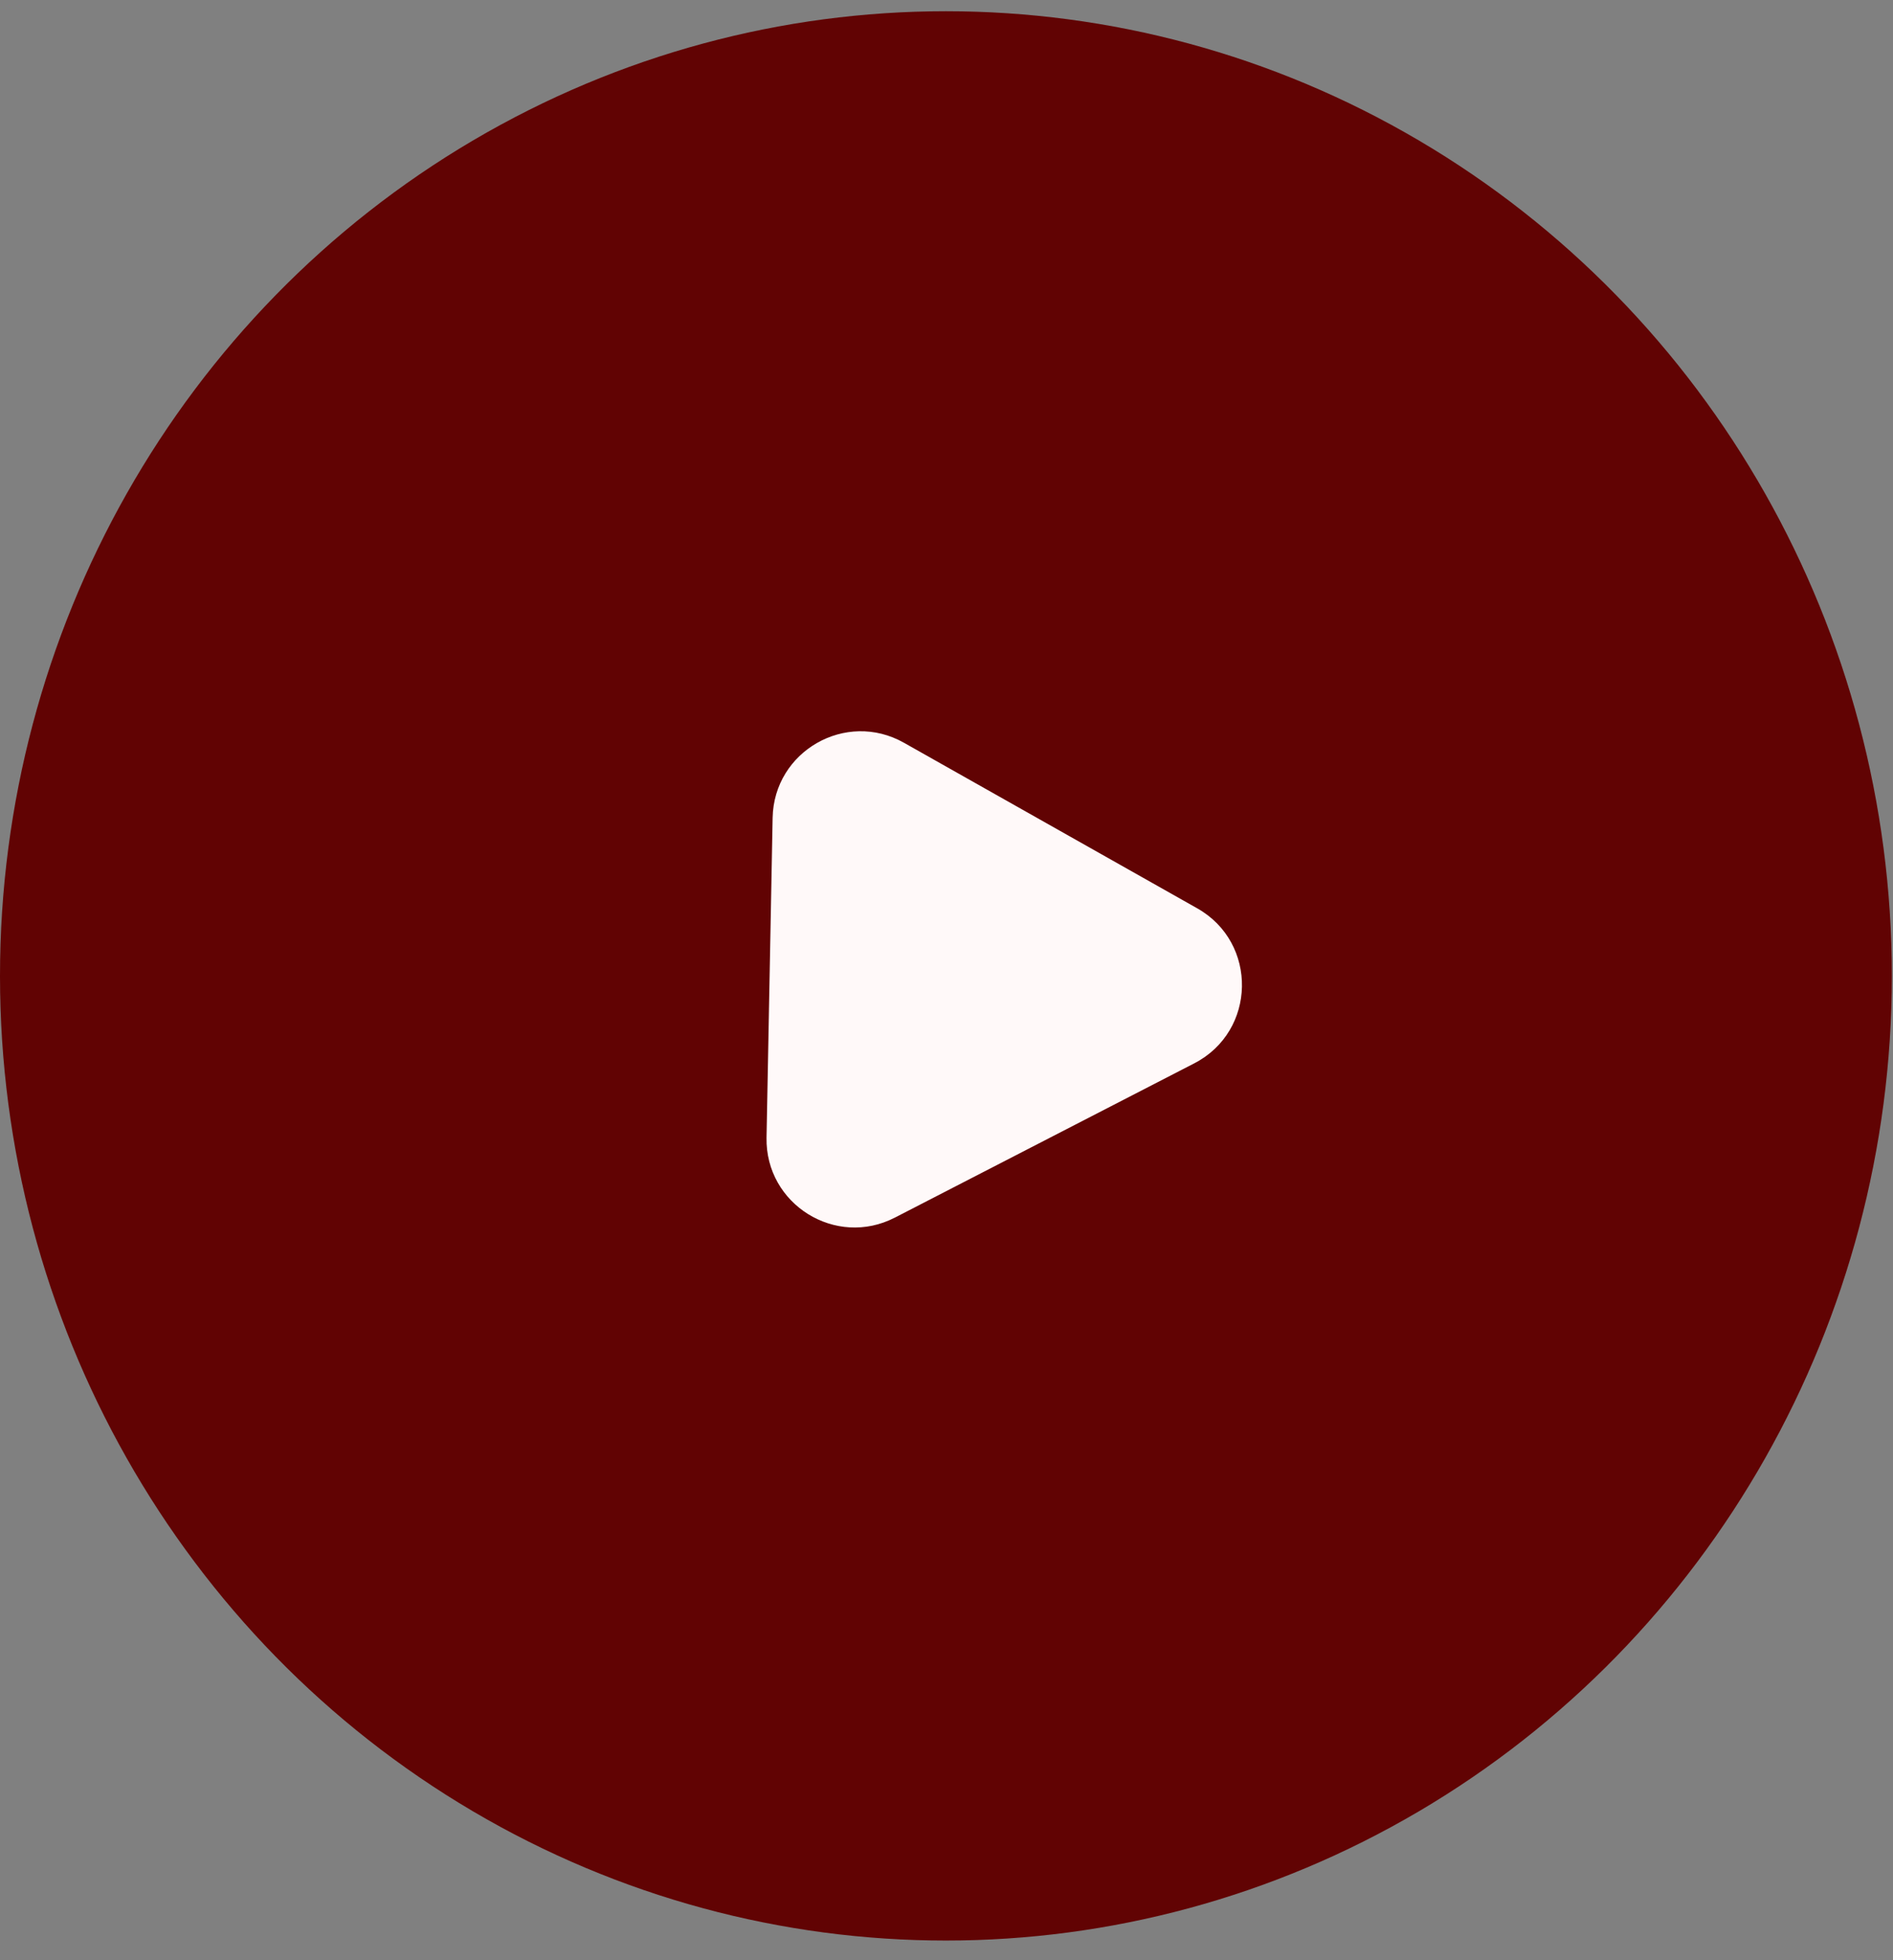<?xml version="1.0" encoding="UTF-8"?> <svg xmlns="http://www.w3.org/2000/svg" width="86" height="89" viewBox="0 0 86 89" fill="none"><rect x="0" y="0" width="86" height="89" fill="#808080" stroke="none"/><ellipse cx="42.974" cy="44.31" rx="42.974" ry="43.8" fill="#610303"></ellipse><path d="M54.389 41.241C57.161 42.805 57.084 46.824 54.255 48.281L40.655 55.285C37.963 56.671 34.767 54.68 34.824 51.652L35.101 37.132C35.159 34.104 38.429 32.236 41.066 33.724L54.389 41.241Z" fill="#FFF9F9"></path></svg> 
